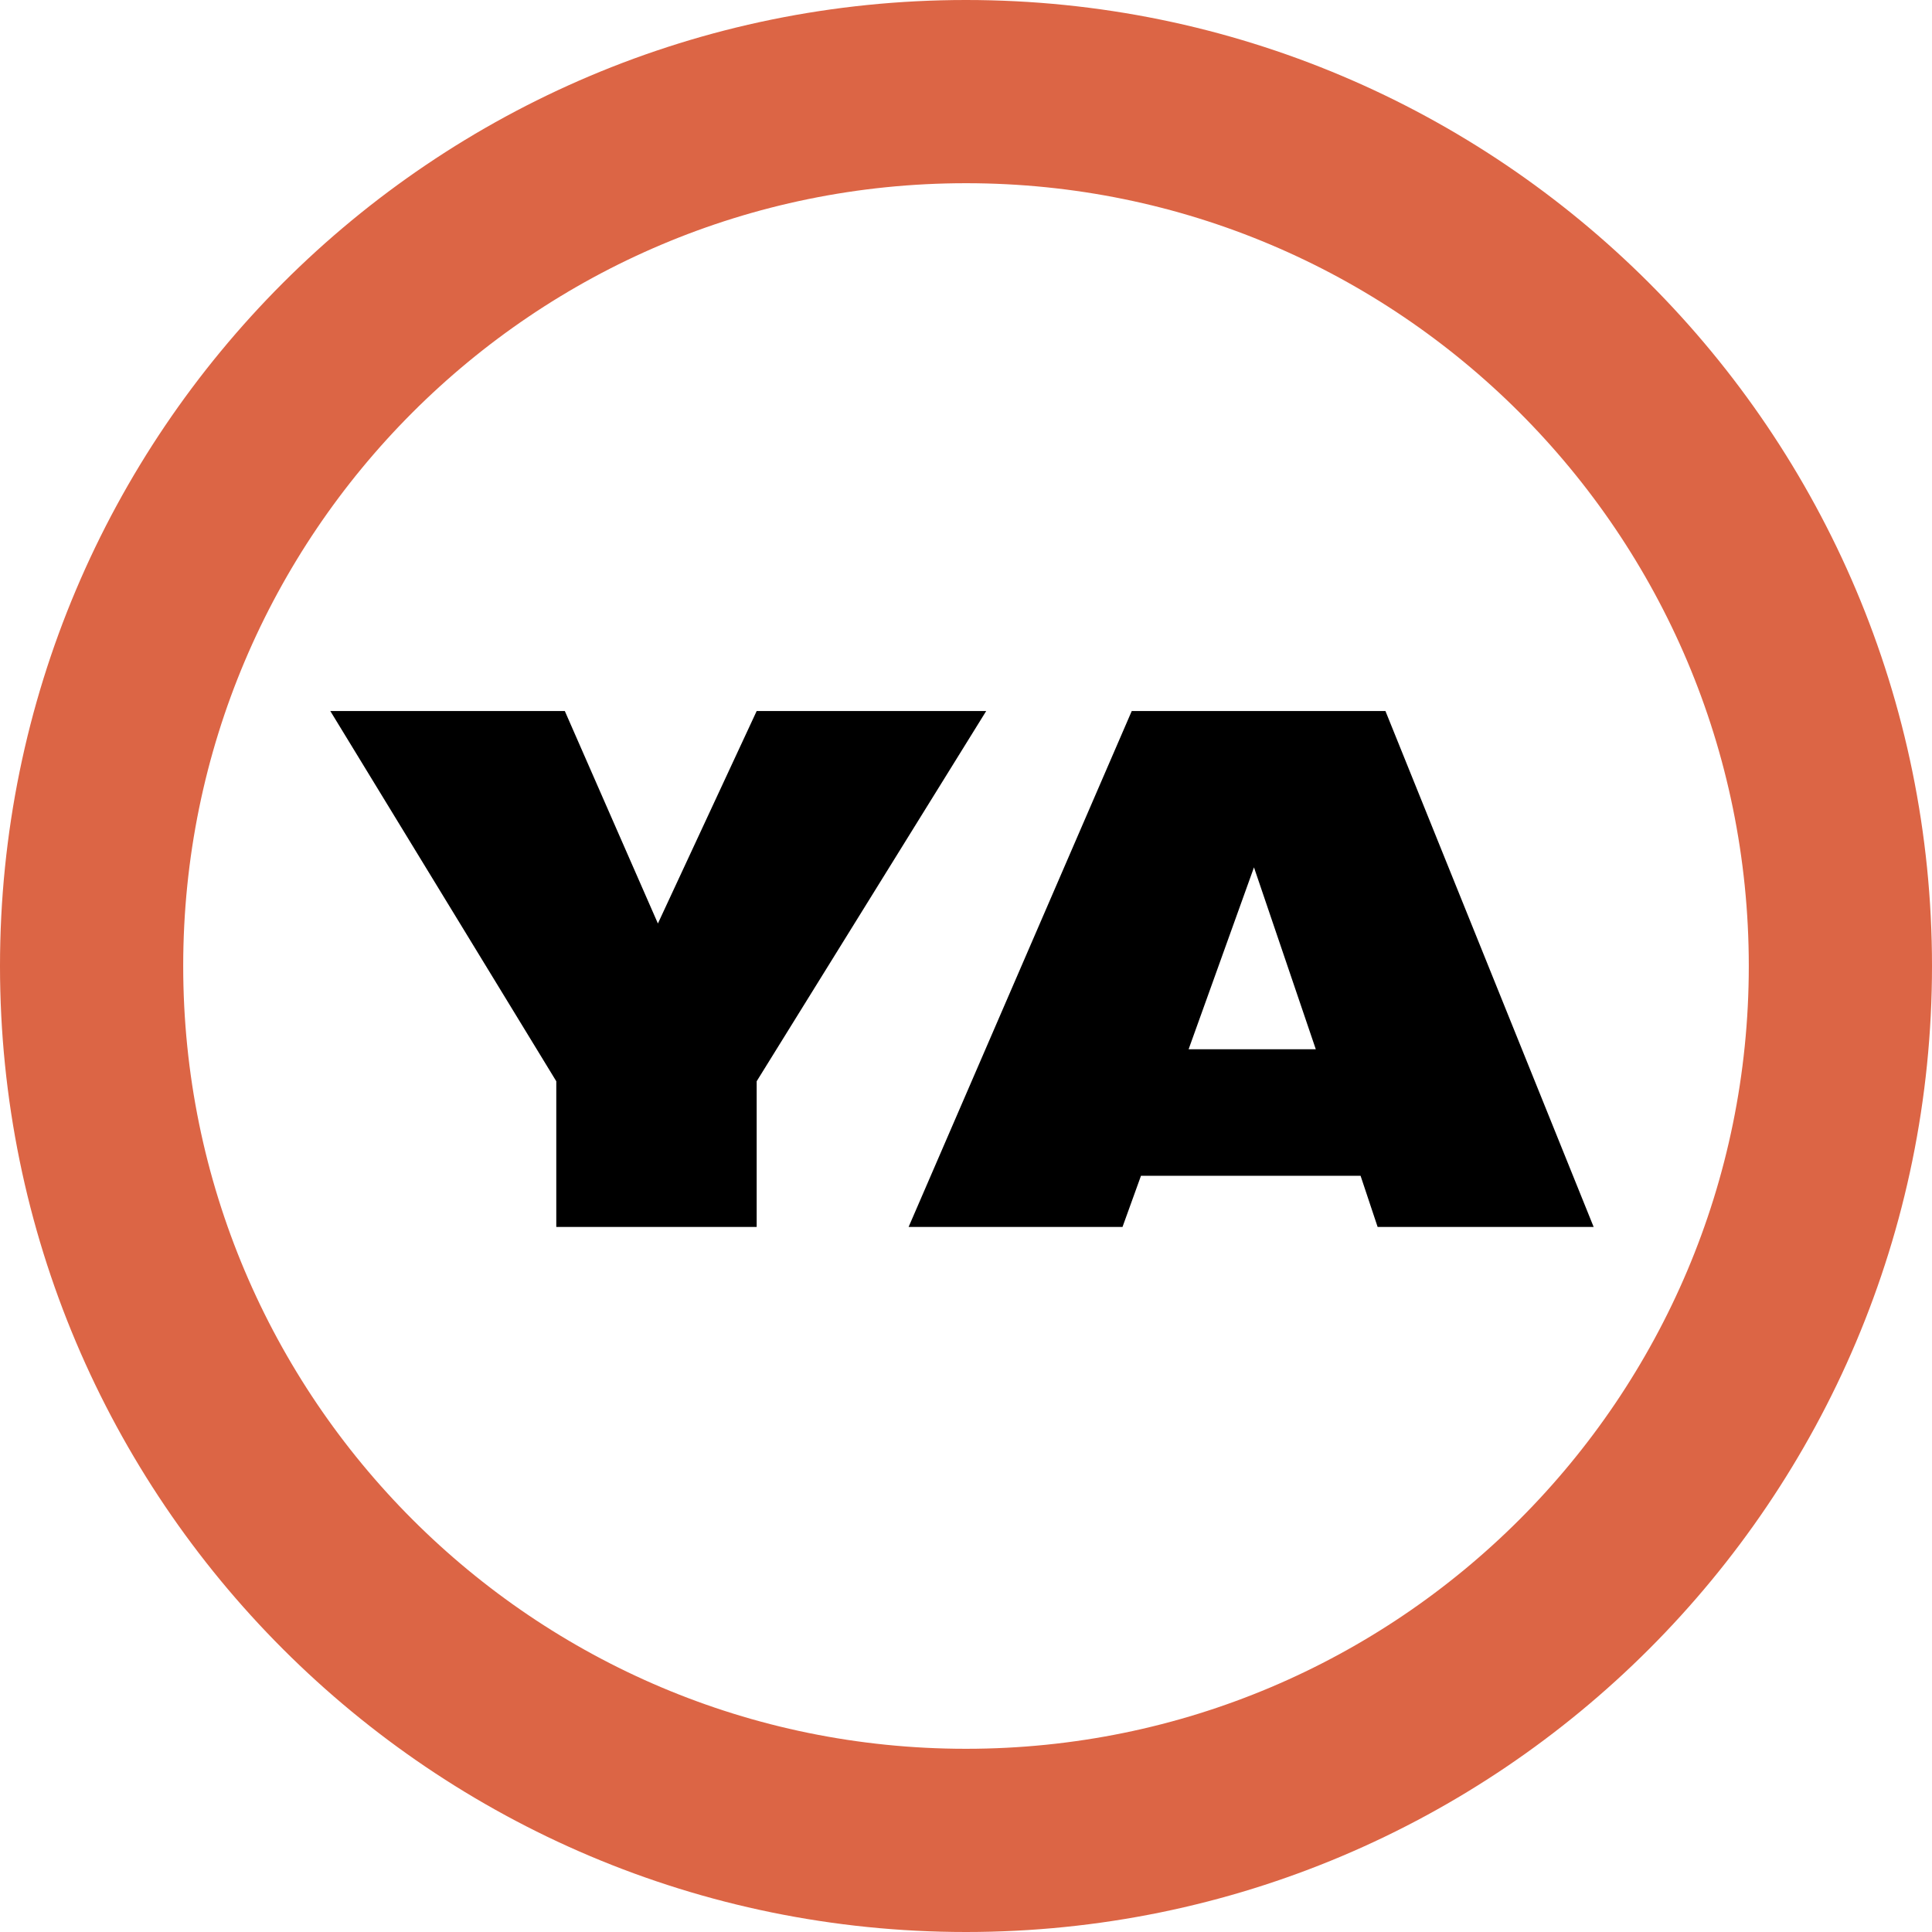 <?xml version="1.0" encoding="UTF-8"?>
<svg data-bbox="16.5 16.5 315 315" xmlns="http://www.w3.org/2000/svg" viewBox="0 0 348 348" height="348" width="348" data-type="ugc">
    <g>
        <path stroke-width="33" stroke="#DC6545" d="M331.5 174c0 86.985-70.515 157.5-157.5 157.5S16.5 260.985 16.5 174 87.015 16.5 174 16.5 331.5 87.015 331.5 174Z" fill="none"/>
        <path fill="#000000" d="M100.2 221v-26.24l-40.704-66.688h42.24l16.768 38.272 17.792-38.272h41.344l-41.344 66.688V221zm63.463 0 40.192-92.928h45.696L287.055 221h-38.912l-3.072-9.216h-39.552L202.191 221zm50.432-32h22.912l-11.136-32.768z"/>
    </g>
</svg>
